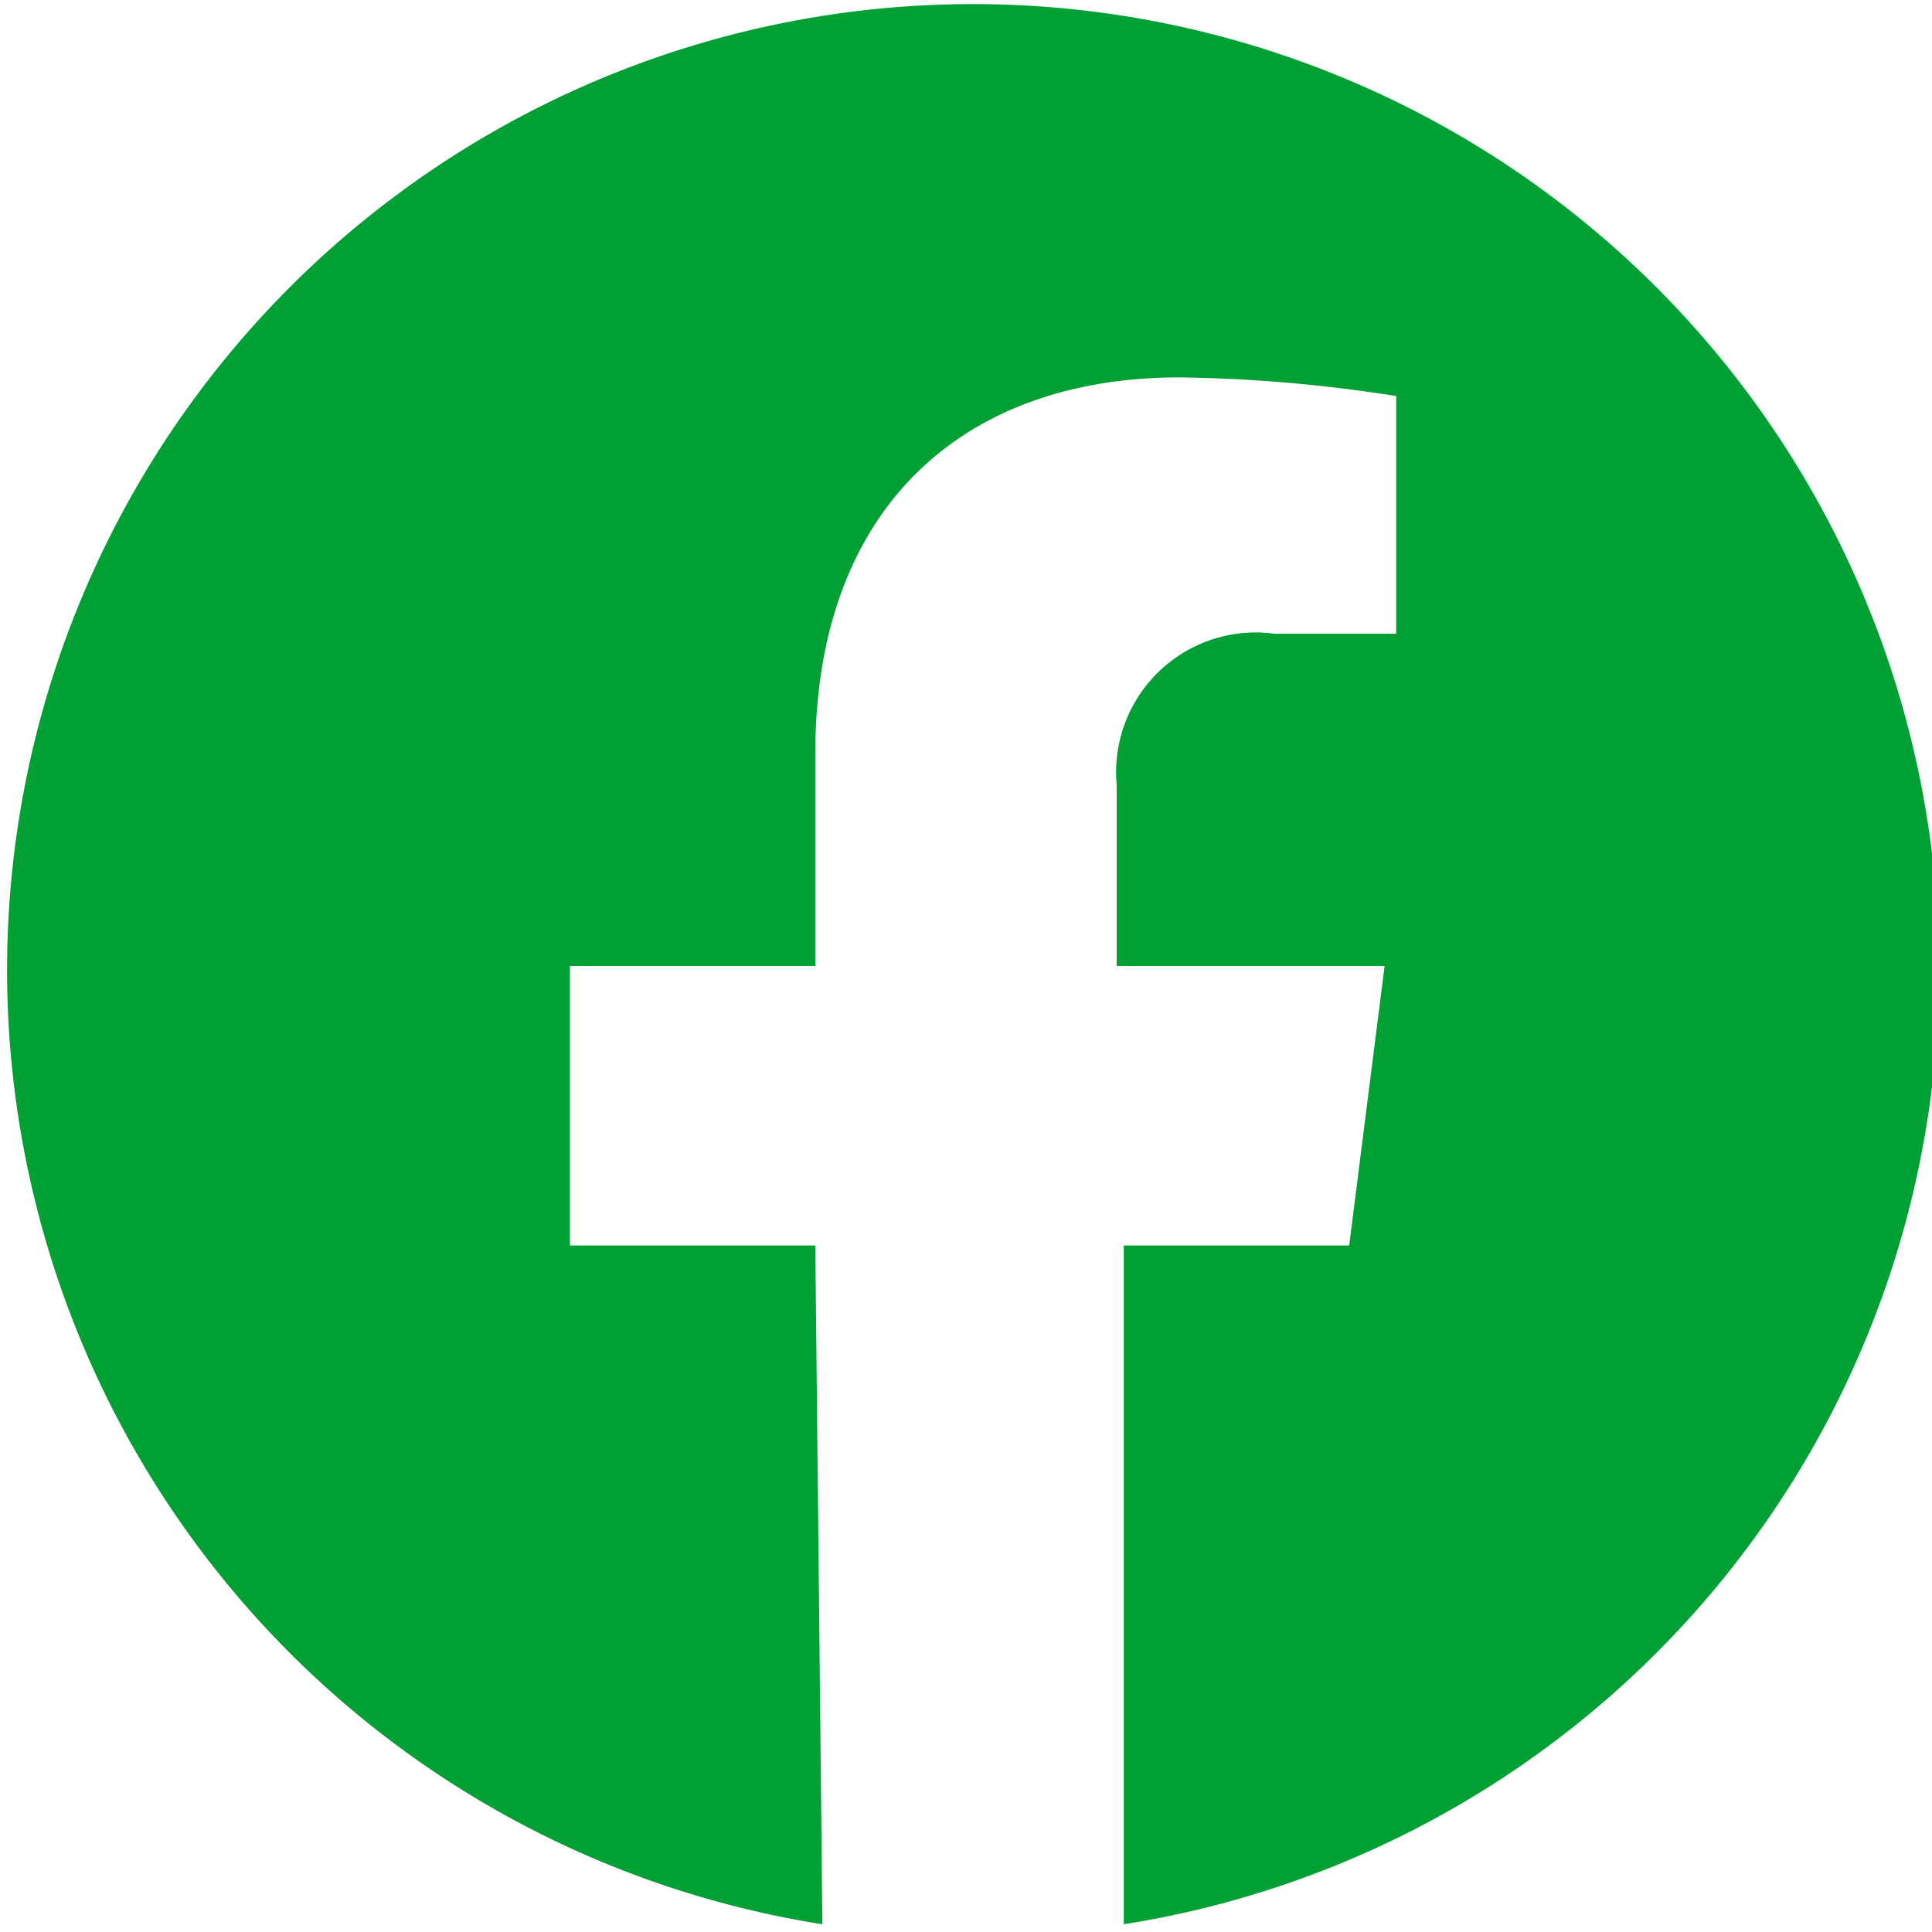 <svg data-name="Camada 1" xmlns="http://www.w3.org/2000/svg" viewBox="0 0 30 30"><path d="M14.94 30zm.11 0zm-.15 0zm.2 0zm-.25 0zm.3 0zm0 0zm-.39 0zm.44 0zm-.49 0zm.54 0zm-.58 0zm-.06 0zm.69 0zm-.74 0zm.79 0zm0 0zm-.88 0zm0 0zm1 0zm0 0zm-1.08 0zm0 0zm1.17 0zm-1.21 0zm1.26 0zm-1.32 0zm1.37 0zm-1.42 0zm1.46 0zm-1.5 0zm1.55 0zm.05 0zm-1.64 0zm1.69 0zm-1.75 0zm0 0zm1.83 0zM14 30zm2 0zm0 0zm-2 0zm0 0zm2.13 0zm-2.17 0zm2.22 0zm-2.28 0zm2.32 0zm.05 0zm-2.41 0zm0 0zm2.5 0zm-2.55 0zm2.6 0zm0 0zm-2.69 0zm0 0zm2.78 0zm-3.73-.12a15 15 0 114.68 0V19.34h3.5L21.5 15h-4.16v-2.81a2.17 2.17 0 012.45-2.35h1.89V6.15a23.37 23.37 0 00-3.36-.29c-3.42 0-5.66 2.08-5.66 5.84V15H8.85v4.34h3.81z" fill="#00a035" fill-rule="evenodd"/></svg>